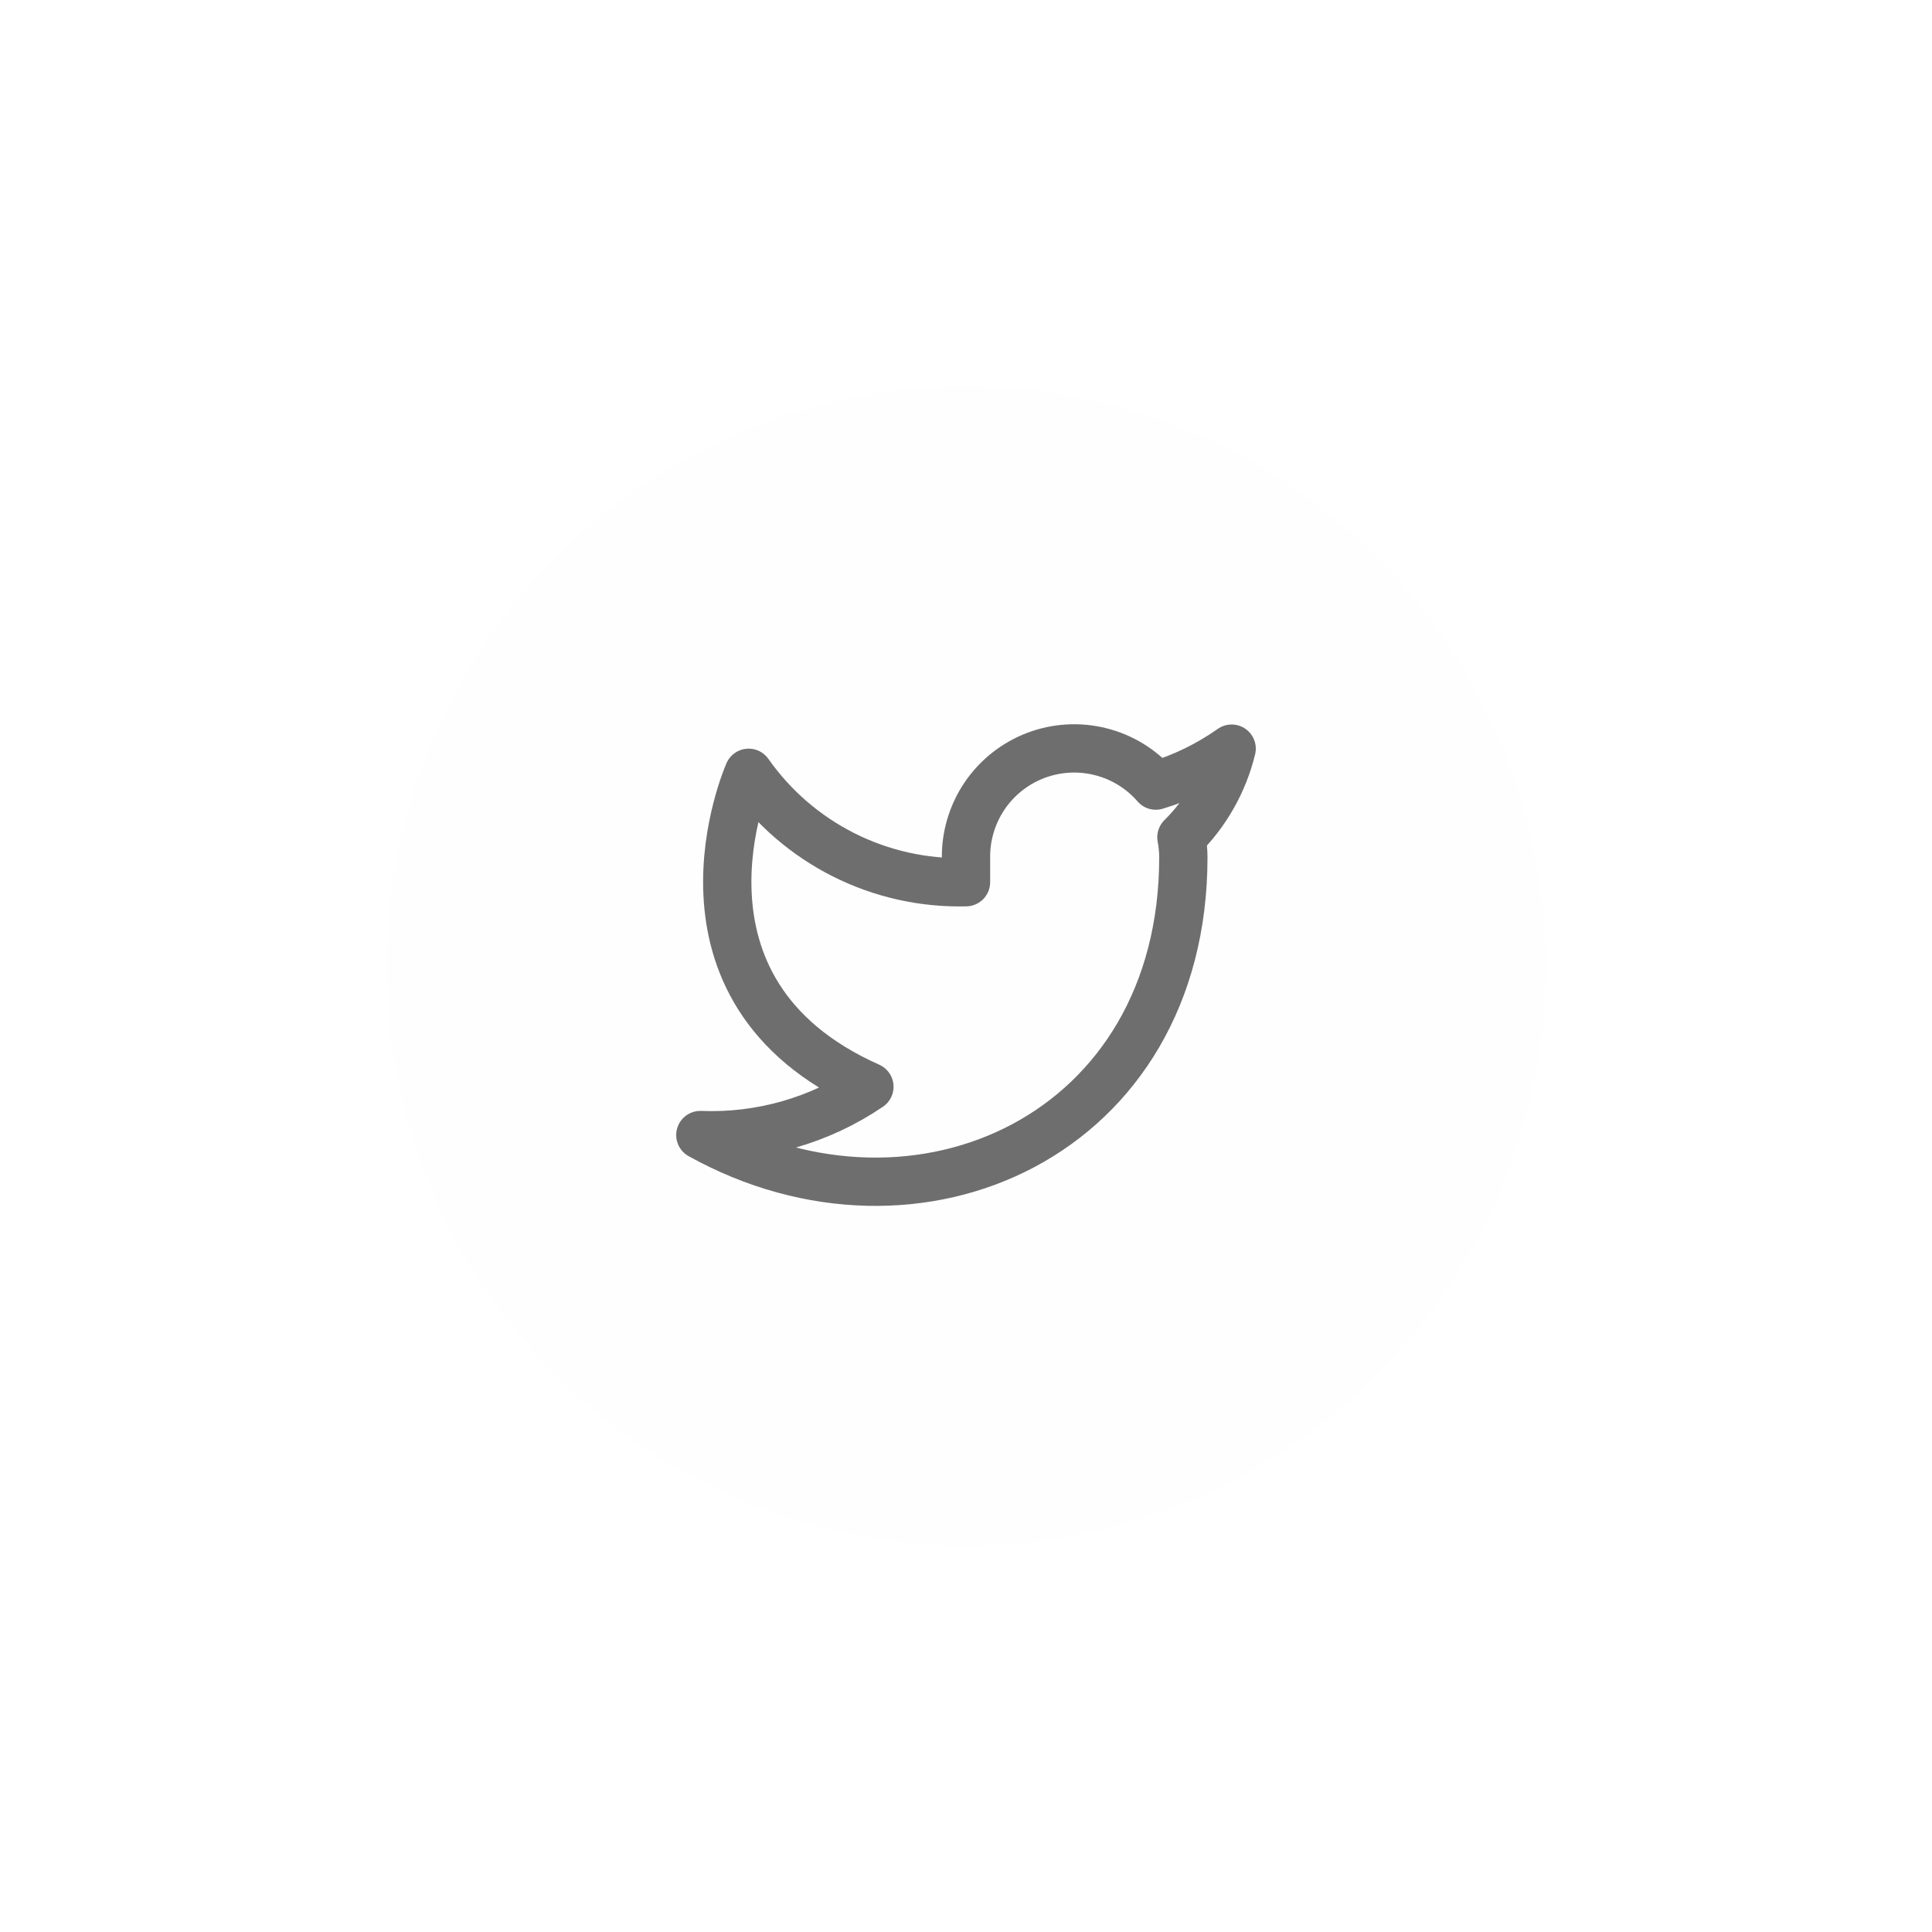 <svg width="80" height="80" viewBox="0 0 80 80" fill="none" xmlns="http://www.w3.org/2000/svg">
<g filter="url(#filter0_d_366_1156)">
<circle cx="44" cy="36" r="24" fill="#FEFEFE"/>
<path d="M51.86 28.53C52.982 28.192 54.042 27.675 55 27C54.661 28.392 53.941 29.663 52.92 30.67C52.972 30.943 52.999 31.221 53 31.5C53 43 42 48 33 43C35.487 43.099 37.941 42.398 40 41C31 37 35 28 35 28C36.01 29.438 37.361 30.605 38.931 31.395C40.501 32.186 42.243 32.575 44 32.53V31.53C43.988 30.612 44.258 29.713 44.773 28.953C45.288 28.194 46.025 27.611 46.882 27.284C47.739 26.957 48.677 26.901 49.567 27.124C50.457 27.346 51.258 27.837 51.86 28.53Z" stroke="#6E6E6E" stroke-width="2" stroke-linecap="round" stroke-linejoin="round"/>
</g>
<defs>
<filter id="filter0_d_366_1156" x="0" y="0" width="80" height="80" filterUnits="userSpaceOnUse" color-interpolation-filters="sRGB">
<feFlood flood-opacity="0" result="BackgroundImageFix"/>
<feColorMatrix in="SourceAlpha" type="matrix" values="0 0 0 0 0 0 0 0 0 0 0 0 0 0 0 0 0 0 127 0" result="hardAlpha"/>
<feOffset dx="-4" dy="4"/>
<feGaussianBlur stdDeviation="8"/>
<feComposite in2="hardAlpha" operator="out"/>
<feColorMatrix type="matrix" values="0 0 0 0 0 0 0 0 0 0 0 0 0 0 0 0 0 0 0.24 0"/>
<feBlend mode="normal" in2="BackgroundImageFix" result="effect1_dropShadow_366_1156"/>
<feBlend mode="normal" in="SourceGraphic" in2="effect1_dropShadow_366_1156" result="shape"/>
</filter>
</defs>
</svg>
